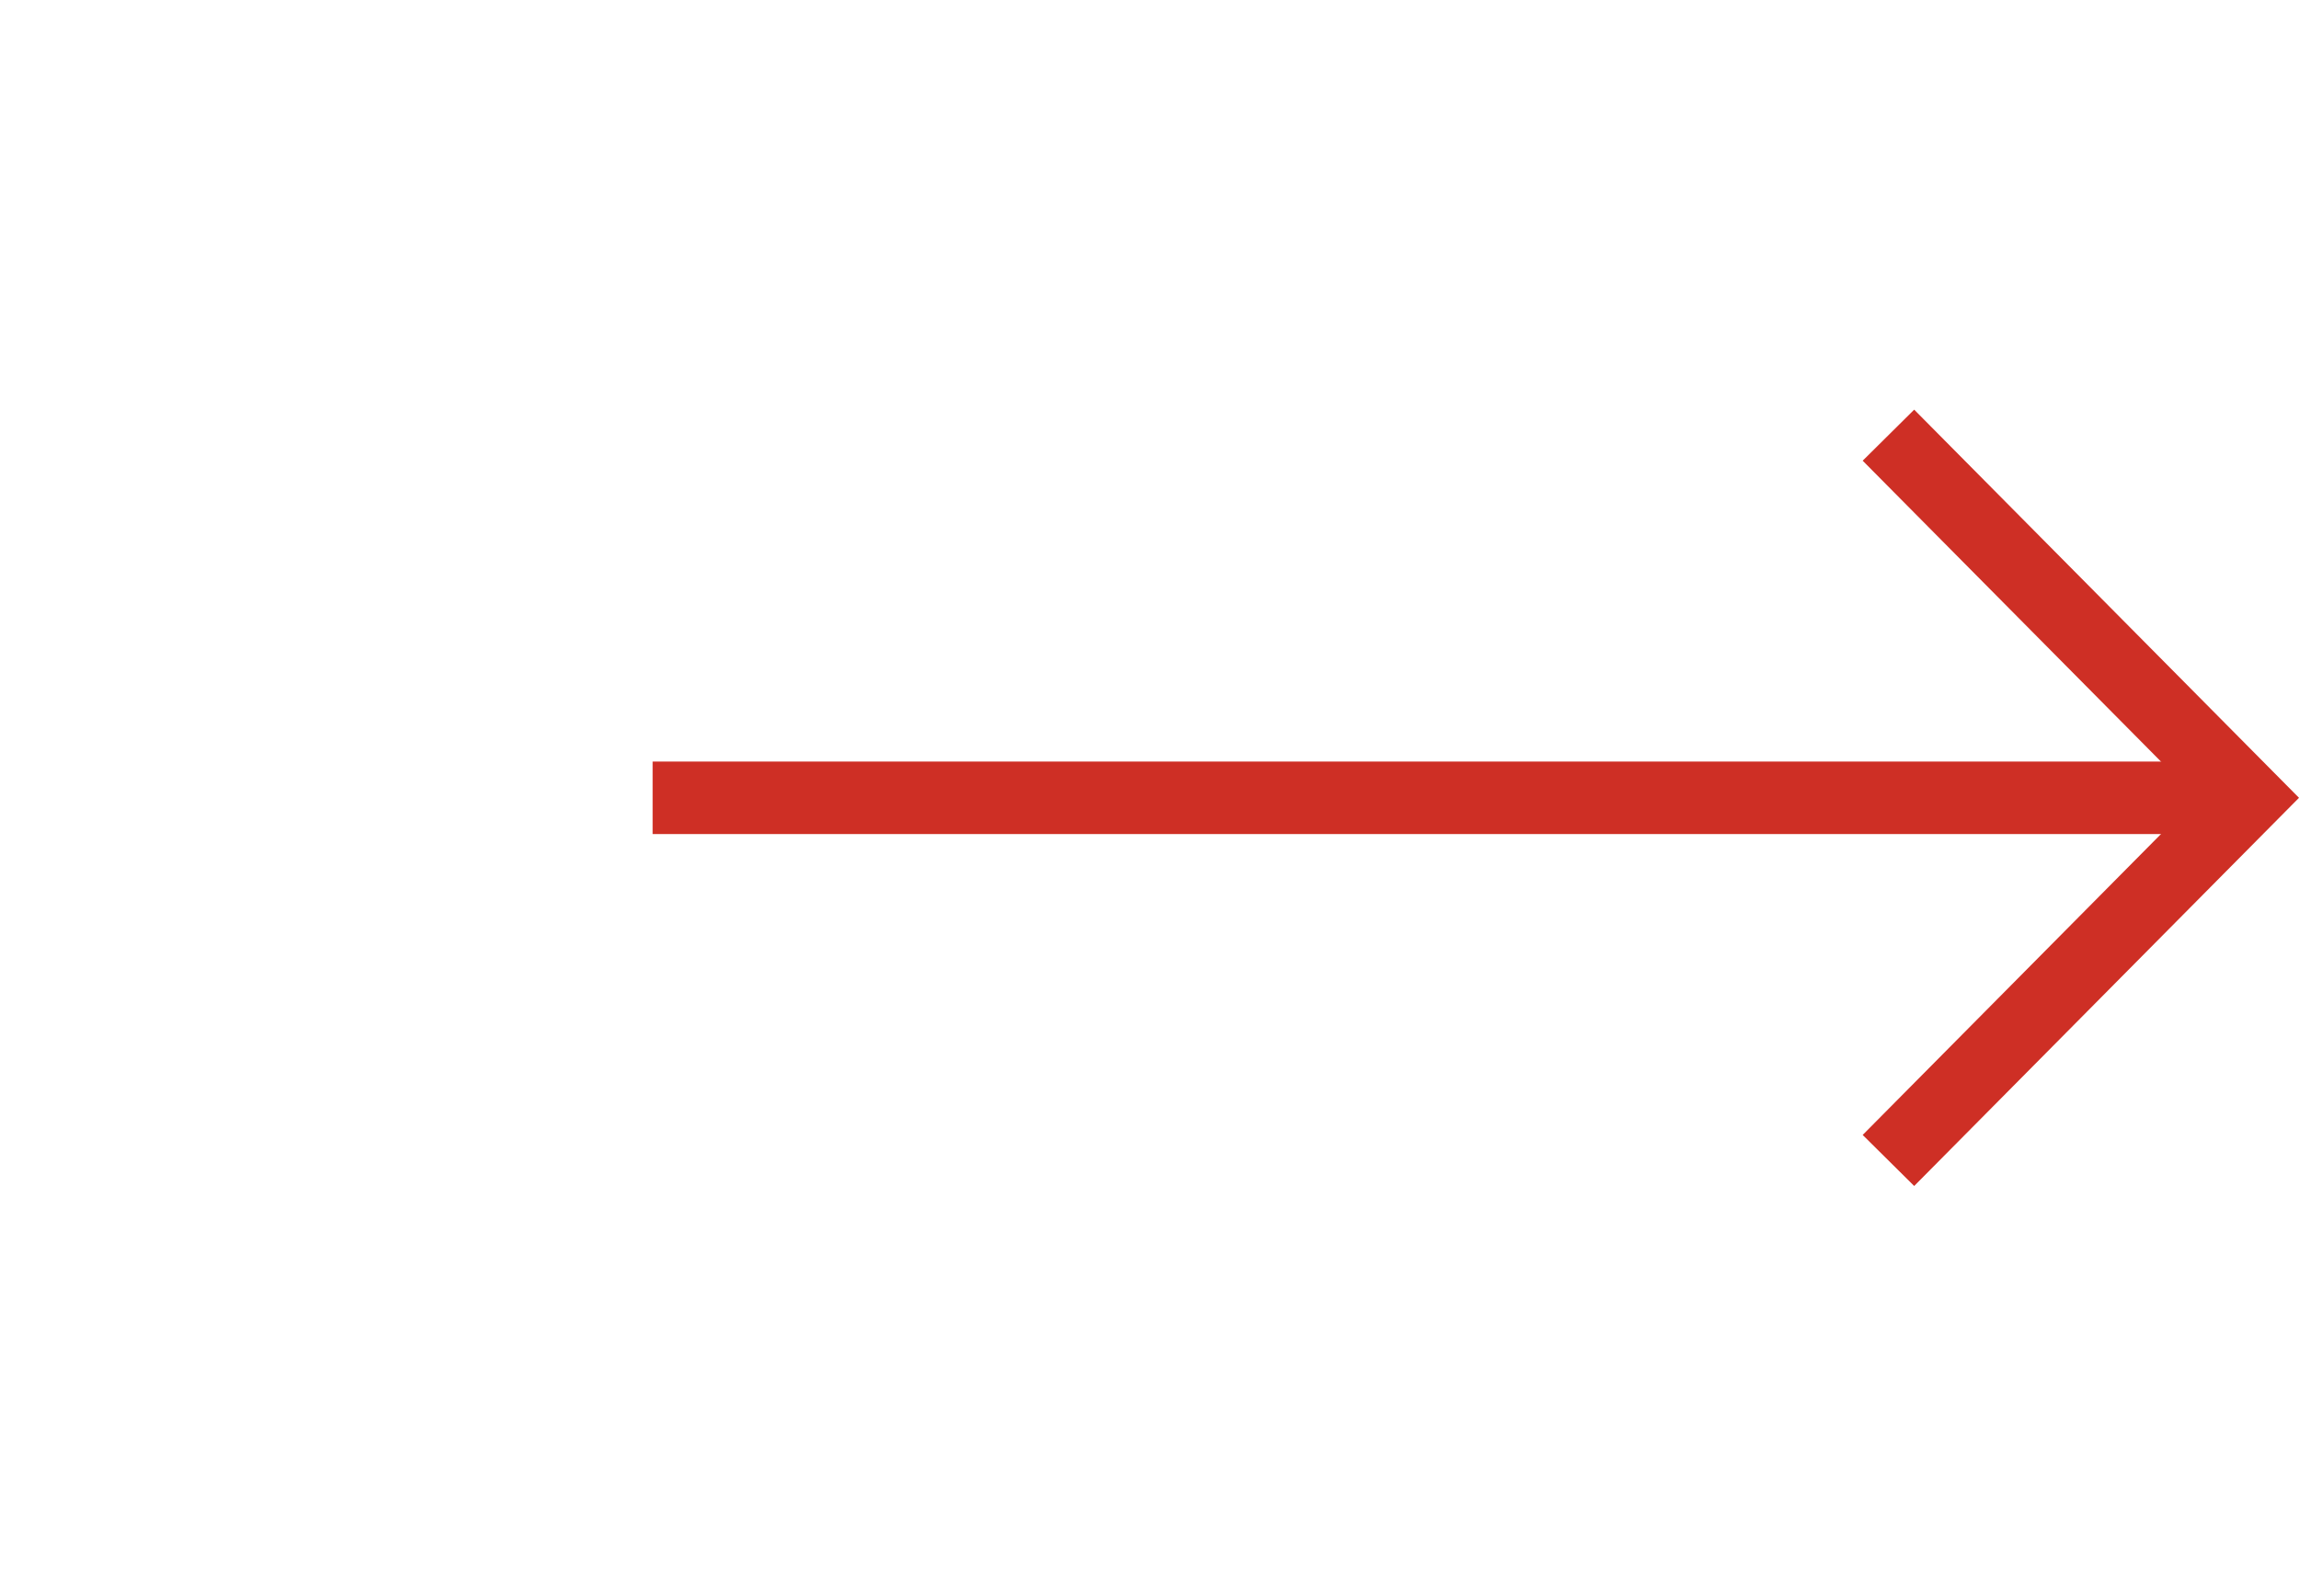 <?xml version="1.0" encoding="UTF-8"?>
<svg width="102.271px" height="71px" viewBox="0 0 102.271 71" version="1.1" xmlns="http://www.w3.org/2000/svg" xmlns:xlink="http://www.w3.org/1999/xlink">
    <g id="Page-1" stroke="none" stroke-width="1" fill="none" fill-rule="evenodd">
        <g id="Magento" transform="translate(-836, -5320)">
            <g id="Group-11" transform="translate(614, 5320)">
                <g id="Group-5" transform="translate(222, 0)">
                    <g id="Group" transform="translate(64.516, 35.5) scale(-1, 1) translate(-64.516, -35.5)translate(29.032, 19.364)" stroke="#CE2F25" stroke-width="3.226">
                        <polyline id="Path" points="15.993 32.273 0 16.136 15.993 0"></polyline>
                        <line x1="1.399" y1="16.136" x2="70.968" y2="16.136" id="Path"></line>
                    </g>
                </g>
            </g>
        </g>
    </g>
</svg>